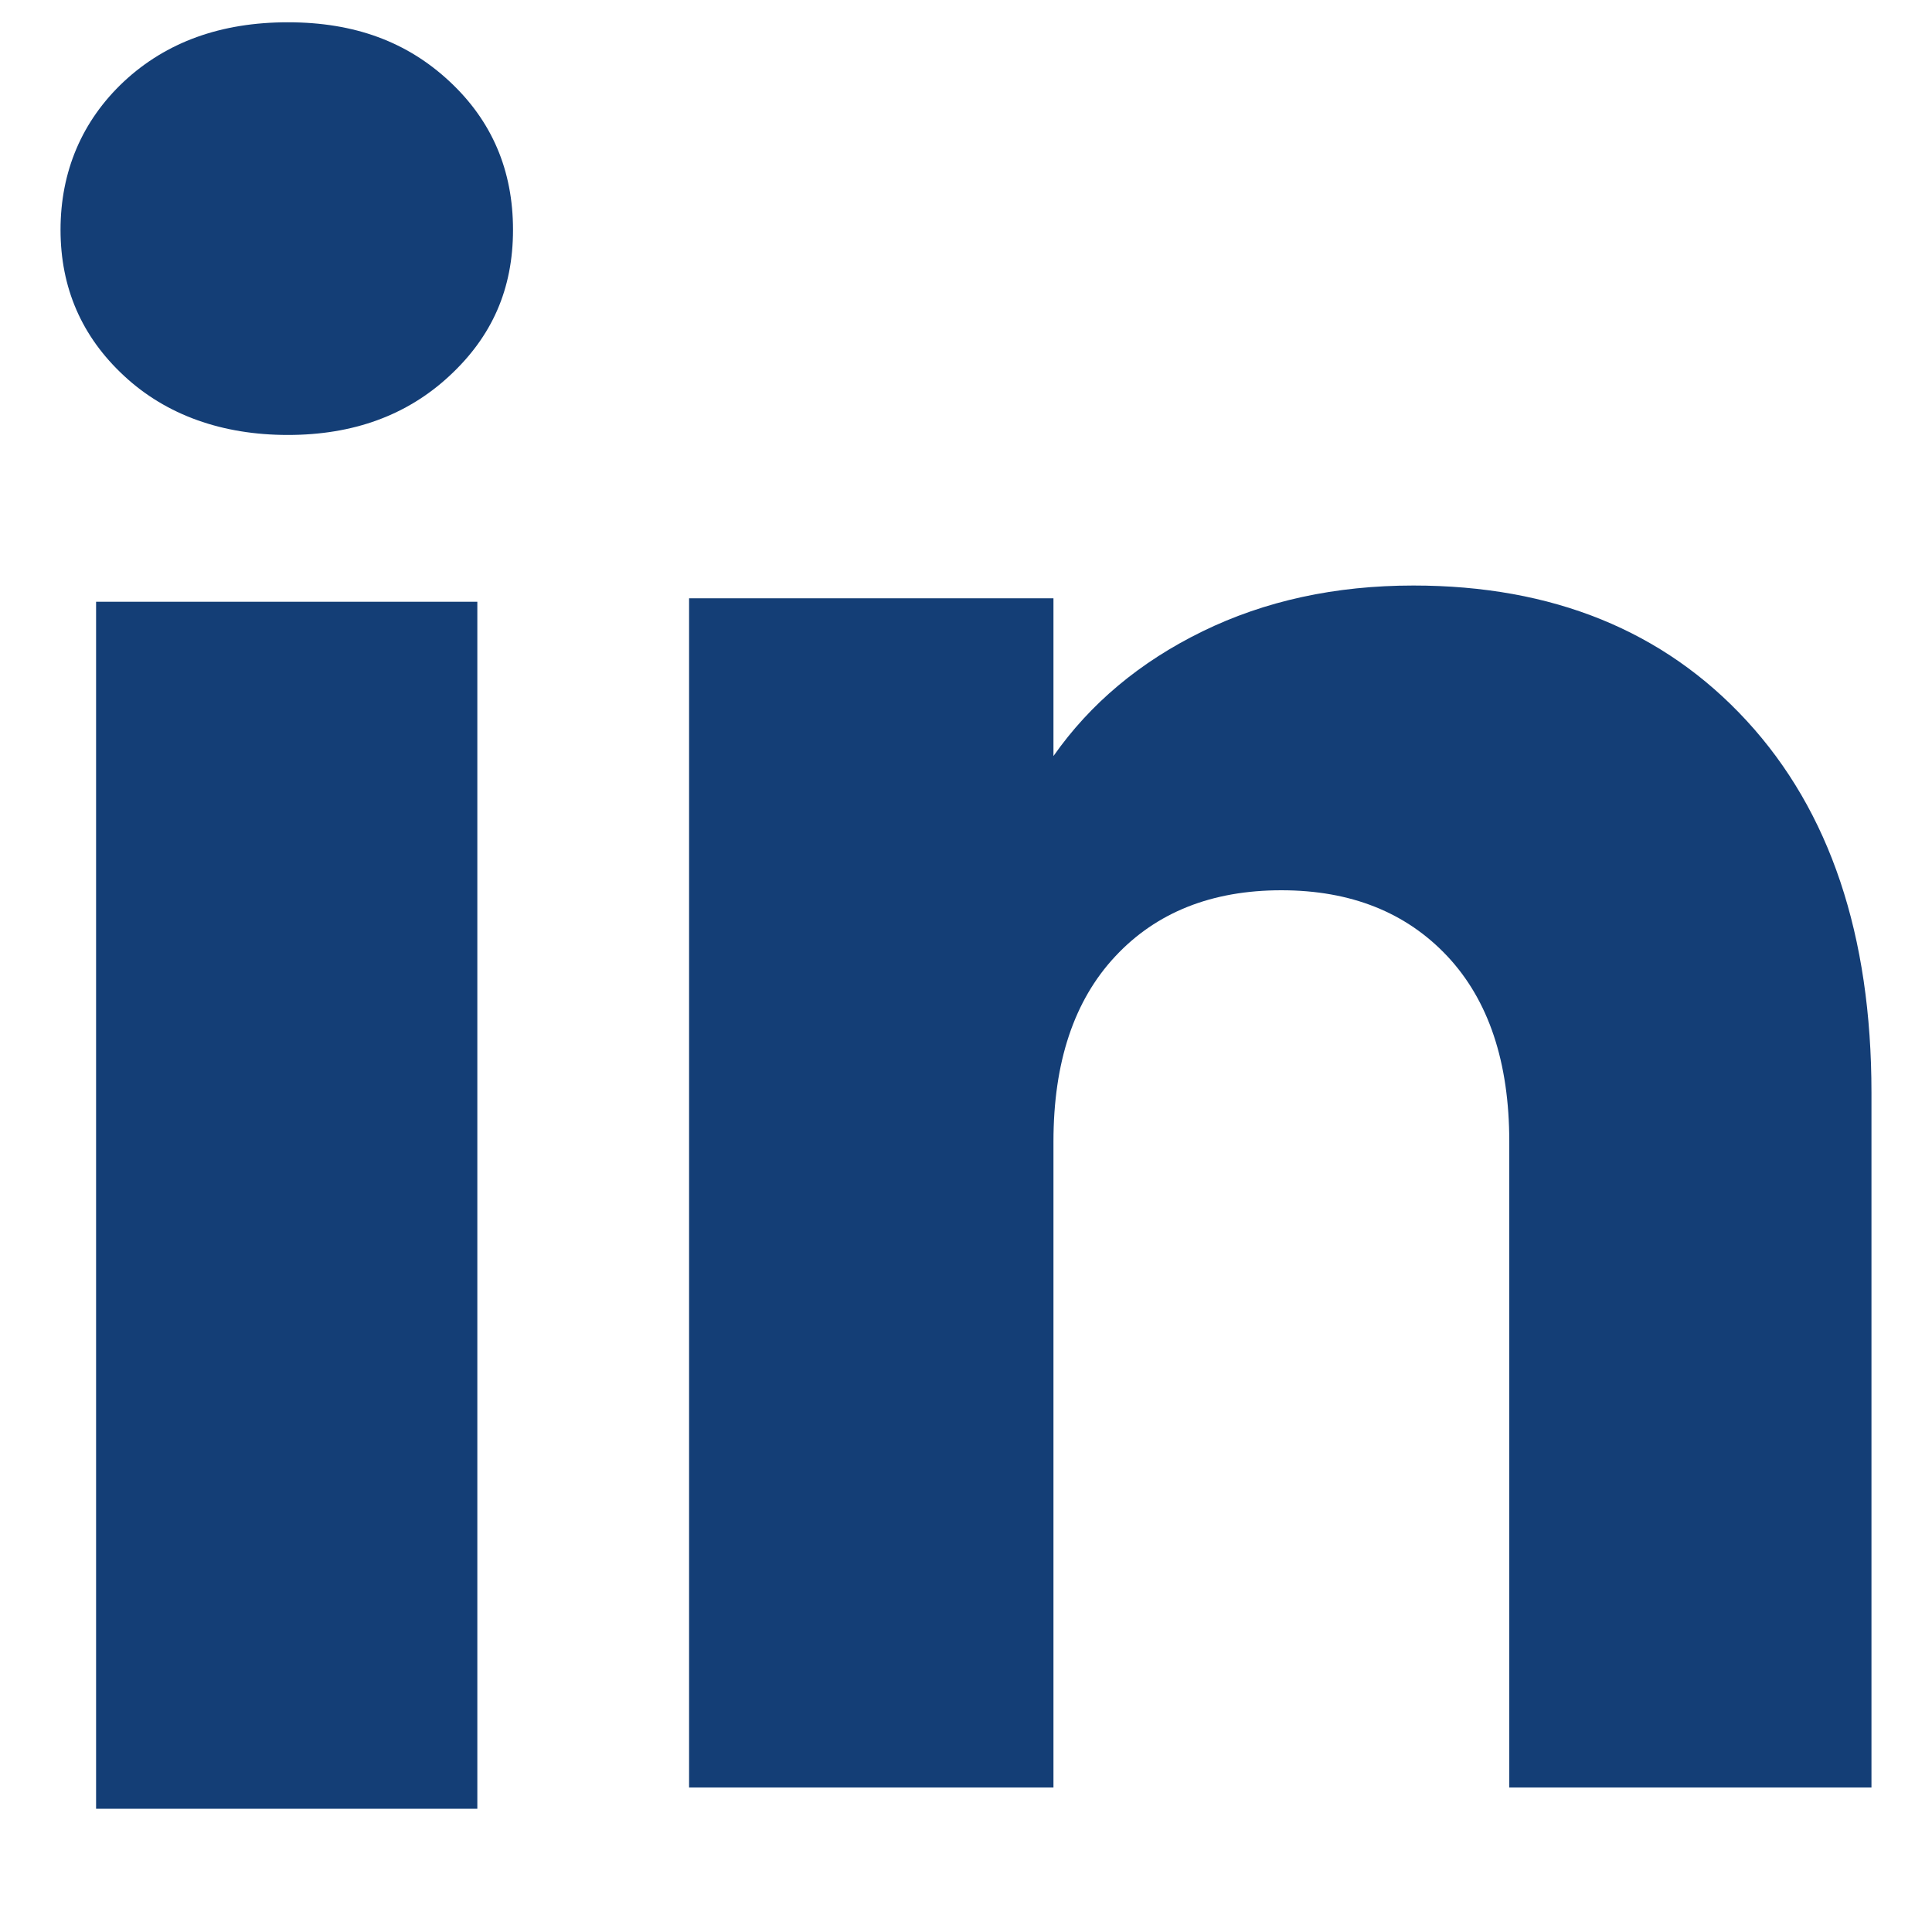 <svg width="15" height="15" viewBox="0 0 15 15" fill="none" xmlns="http://www.w3.org/2000/svg"><path d="M0.963 2.918C0.634 2.613 0.47 2.234 0.47 1.784C0.47 1.334 0.635 0.939 0.963 0.632C1.292 0.326 1.716 0.173 2.235 0.173C2.755 0.173 3.162 0.326 3.49 0.632C3.819 0.938 3.983 1.322 3.983 1.784C3.983 2.246 3.819 2.613 3.49 2.918C3.161 3.224 2.743 3.377 2.235 3.377C1.728 3.377 1.292 3.224 0.963 2.918ZM3.706 4.672V14.043H0.746V4.672H3.706Z" fill="#143E76"/><path d="M13.562 5.597C14.207 6.298 14.53 7.26 14.53 8.484V13.878H11.718V8.864C11.718 8.247 11.558 7.767 11.238 7.425C10.918 7.084 10.488 6.912 9.948 6.912C9.409 6.912 8.978 7.083 8.659 7.425C8.339 7.767 8.179 8.247 8.179 8.864V13.878H5.35V4.645H8.179V5.87C8.465 5.462 8.851 5.139 9.336 4.902C9.821 4.665 10.367 4.546 10.974 4.546C12.054 4.546 12.918 4.897 13.562 5.597Z" fill="#143E76"/></svg>